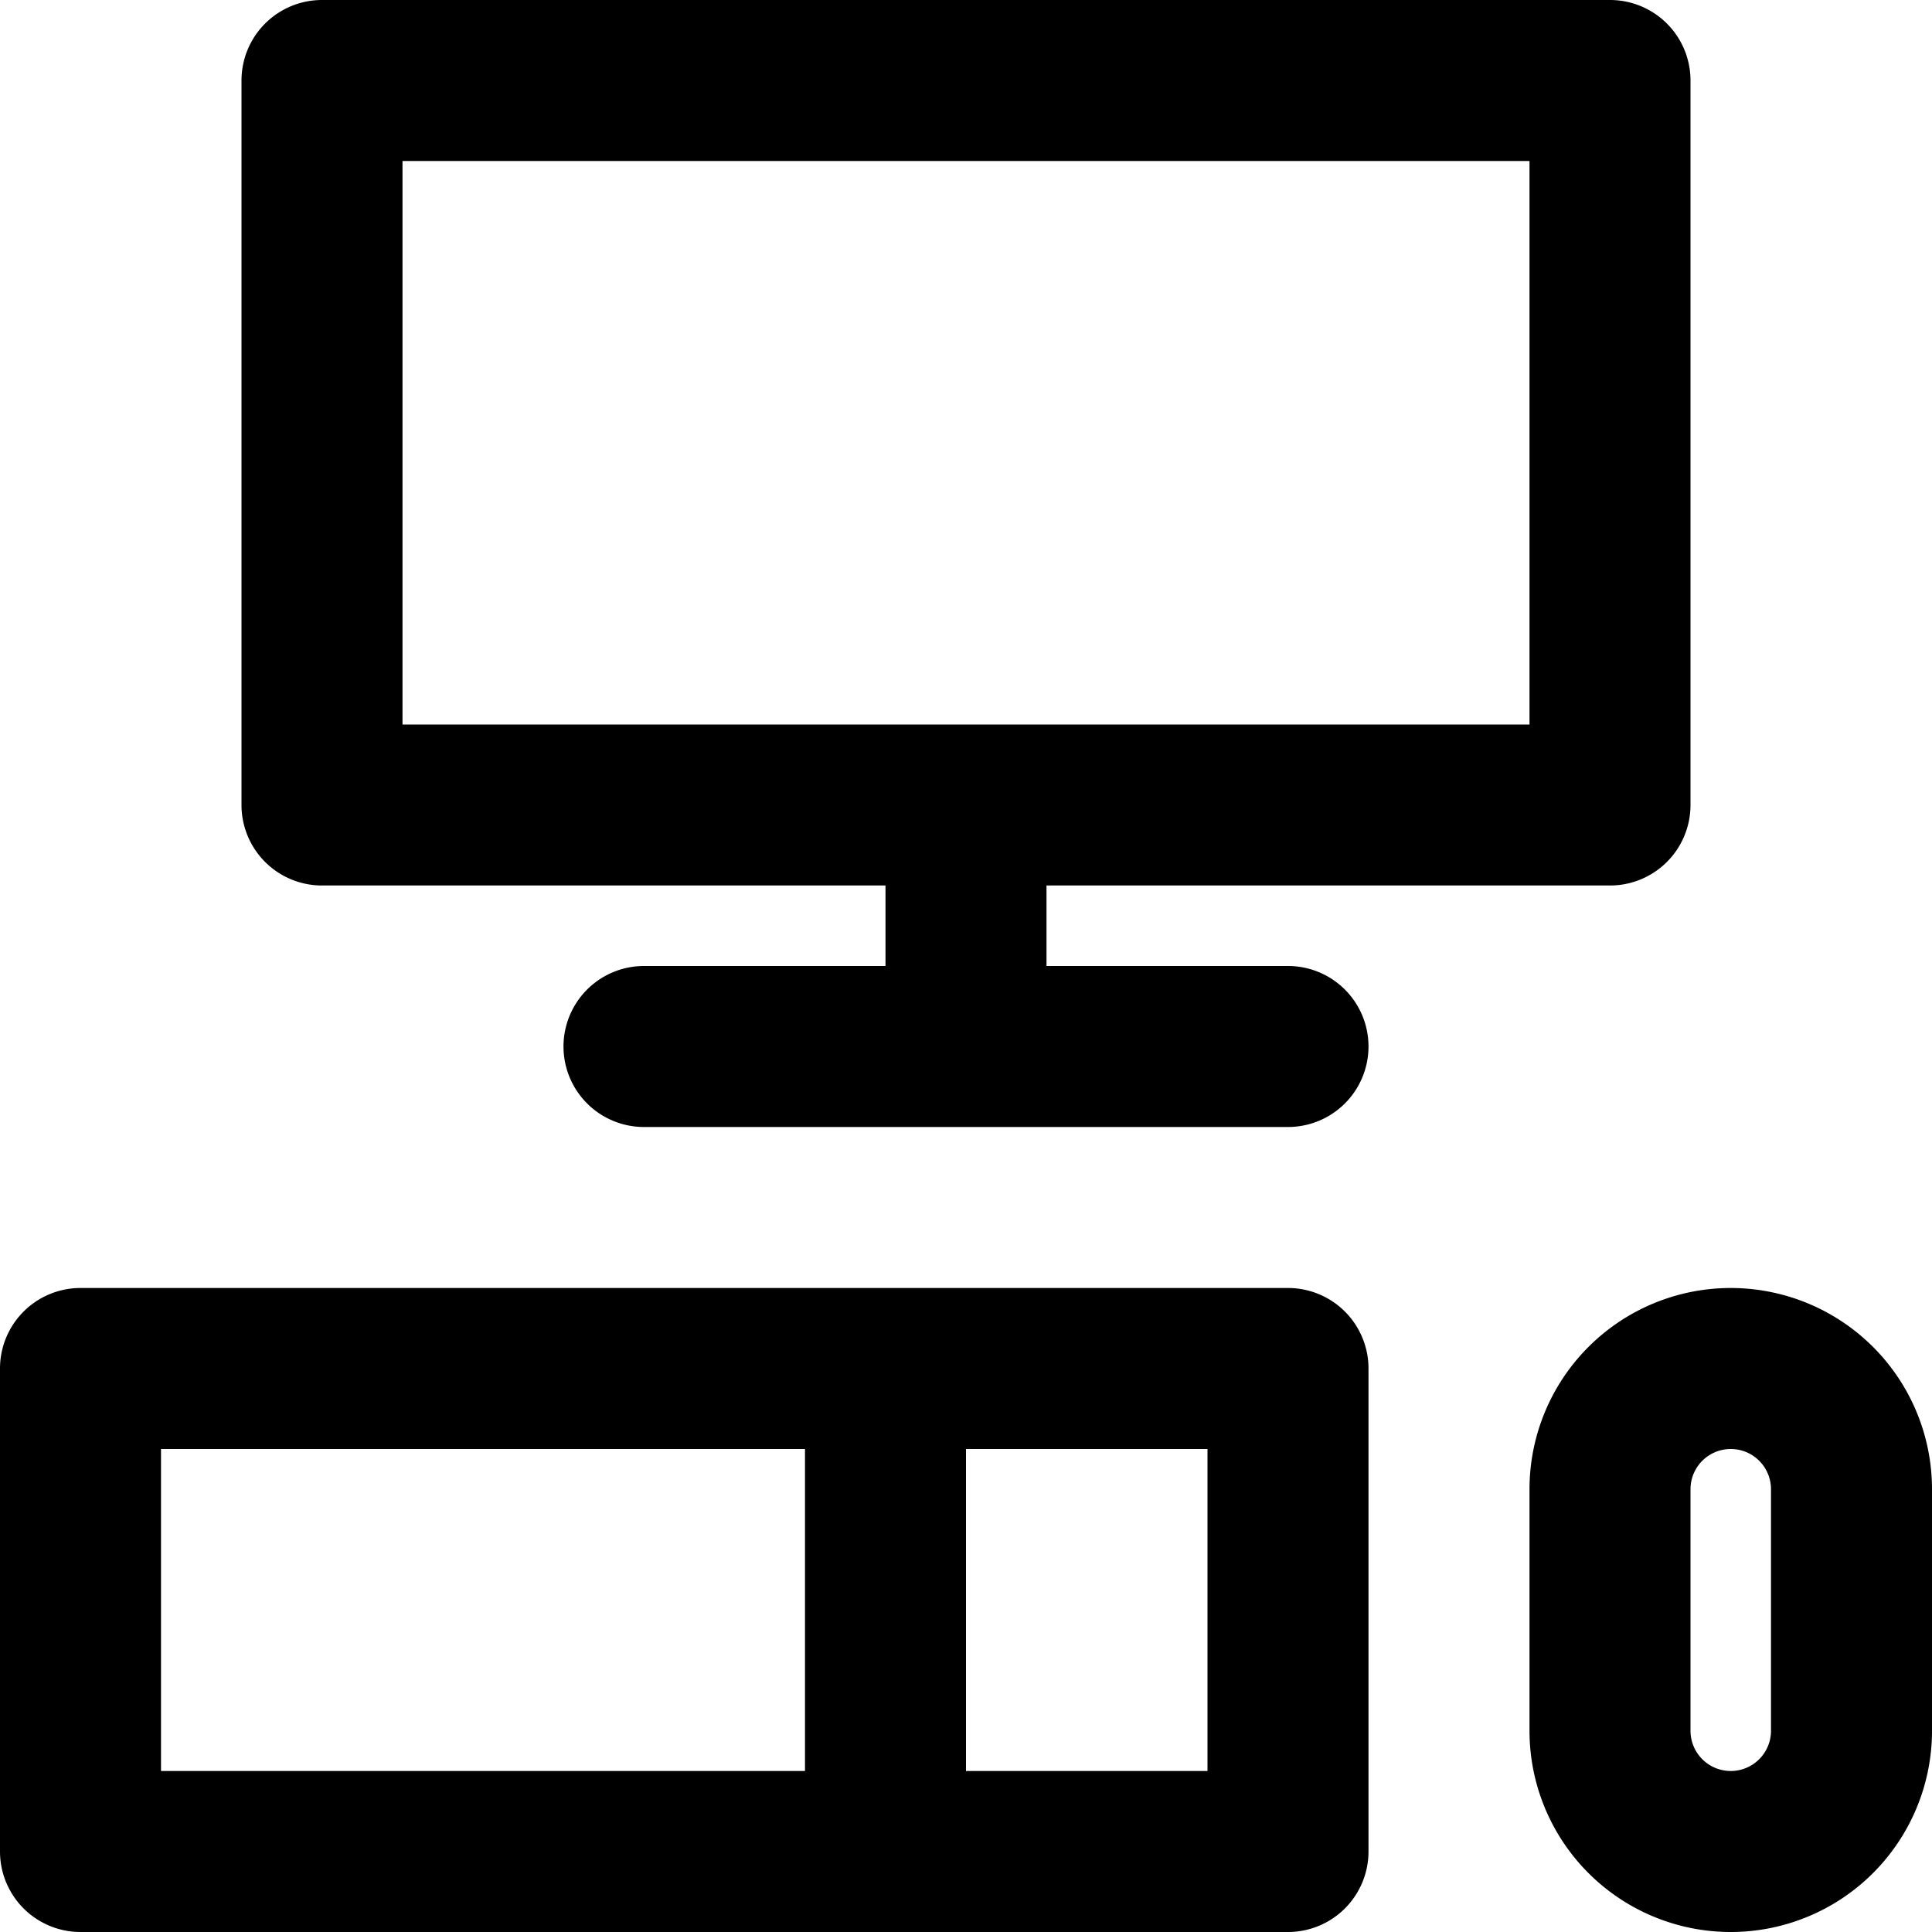 <svg xmlns="http://www.w3.org/2000/svg" viewBox="0 0 24 24"><g id="Layer_2" data-name="Layer 2"><g id="Layer_1-2" data-name="Layer 1"><path d="M16,16H1a1,1,0,0,0-1,1v6a1,1,0,0,0,1,1H16a1,1,0,0,0,1-1V17A1,1,0,0,0,16,16ZM2,18h8v4H2Zm13,4H12V18h3Zm6.5-6A2.5,2.5,0,0,0,19,18.5v3a2.5,2.5,0,0,0,5,0v-3A2.5,2.5,0,0,0,21.5,16Zm.5,5.5a.5.5,0,0,1-1,0v-3a.5.5,0,0,1,1,0ZM16,12H13V11h7a1,1,0,0,0,1-1V1a1,1,0,0,0-1-1H4A1,1,0,0,0,3,1v9a1,1,0,0,0,1,1h7v1H8a1,1,0,0,0,0,2h8a1,1,0,0,0,0-2ZM5,2H19V9H5Z"/></g></g></svg>